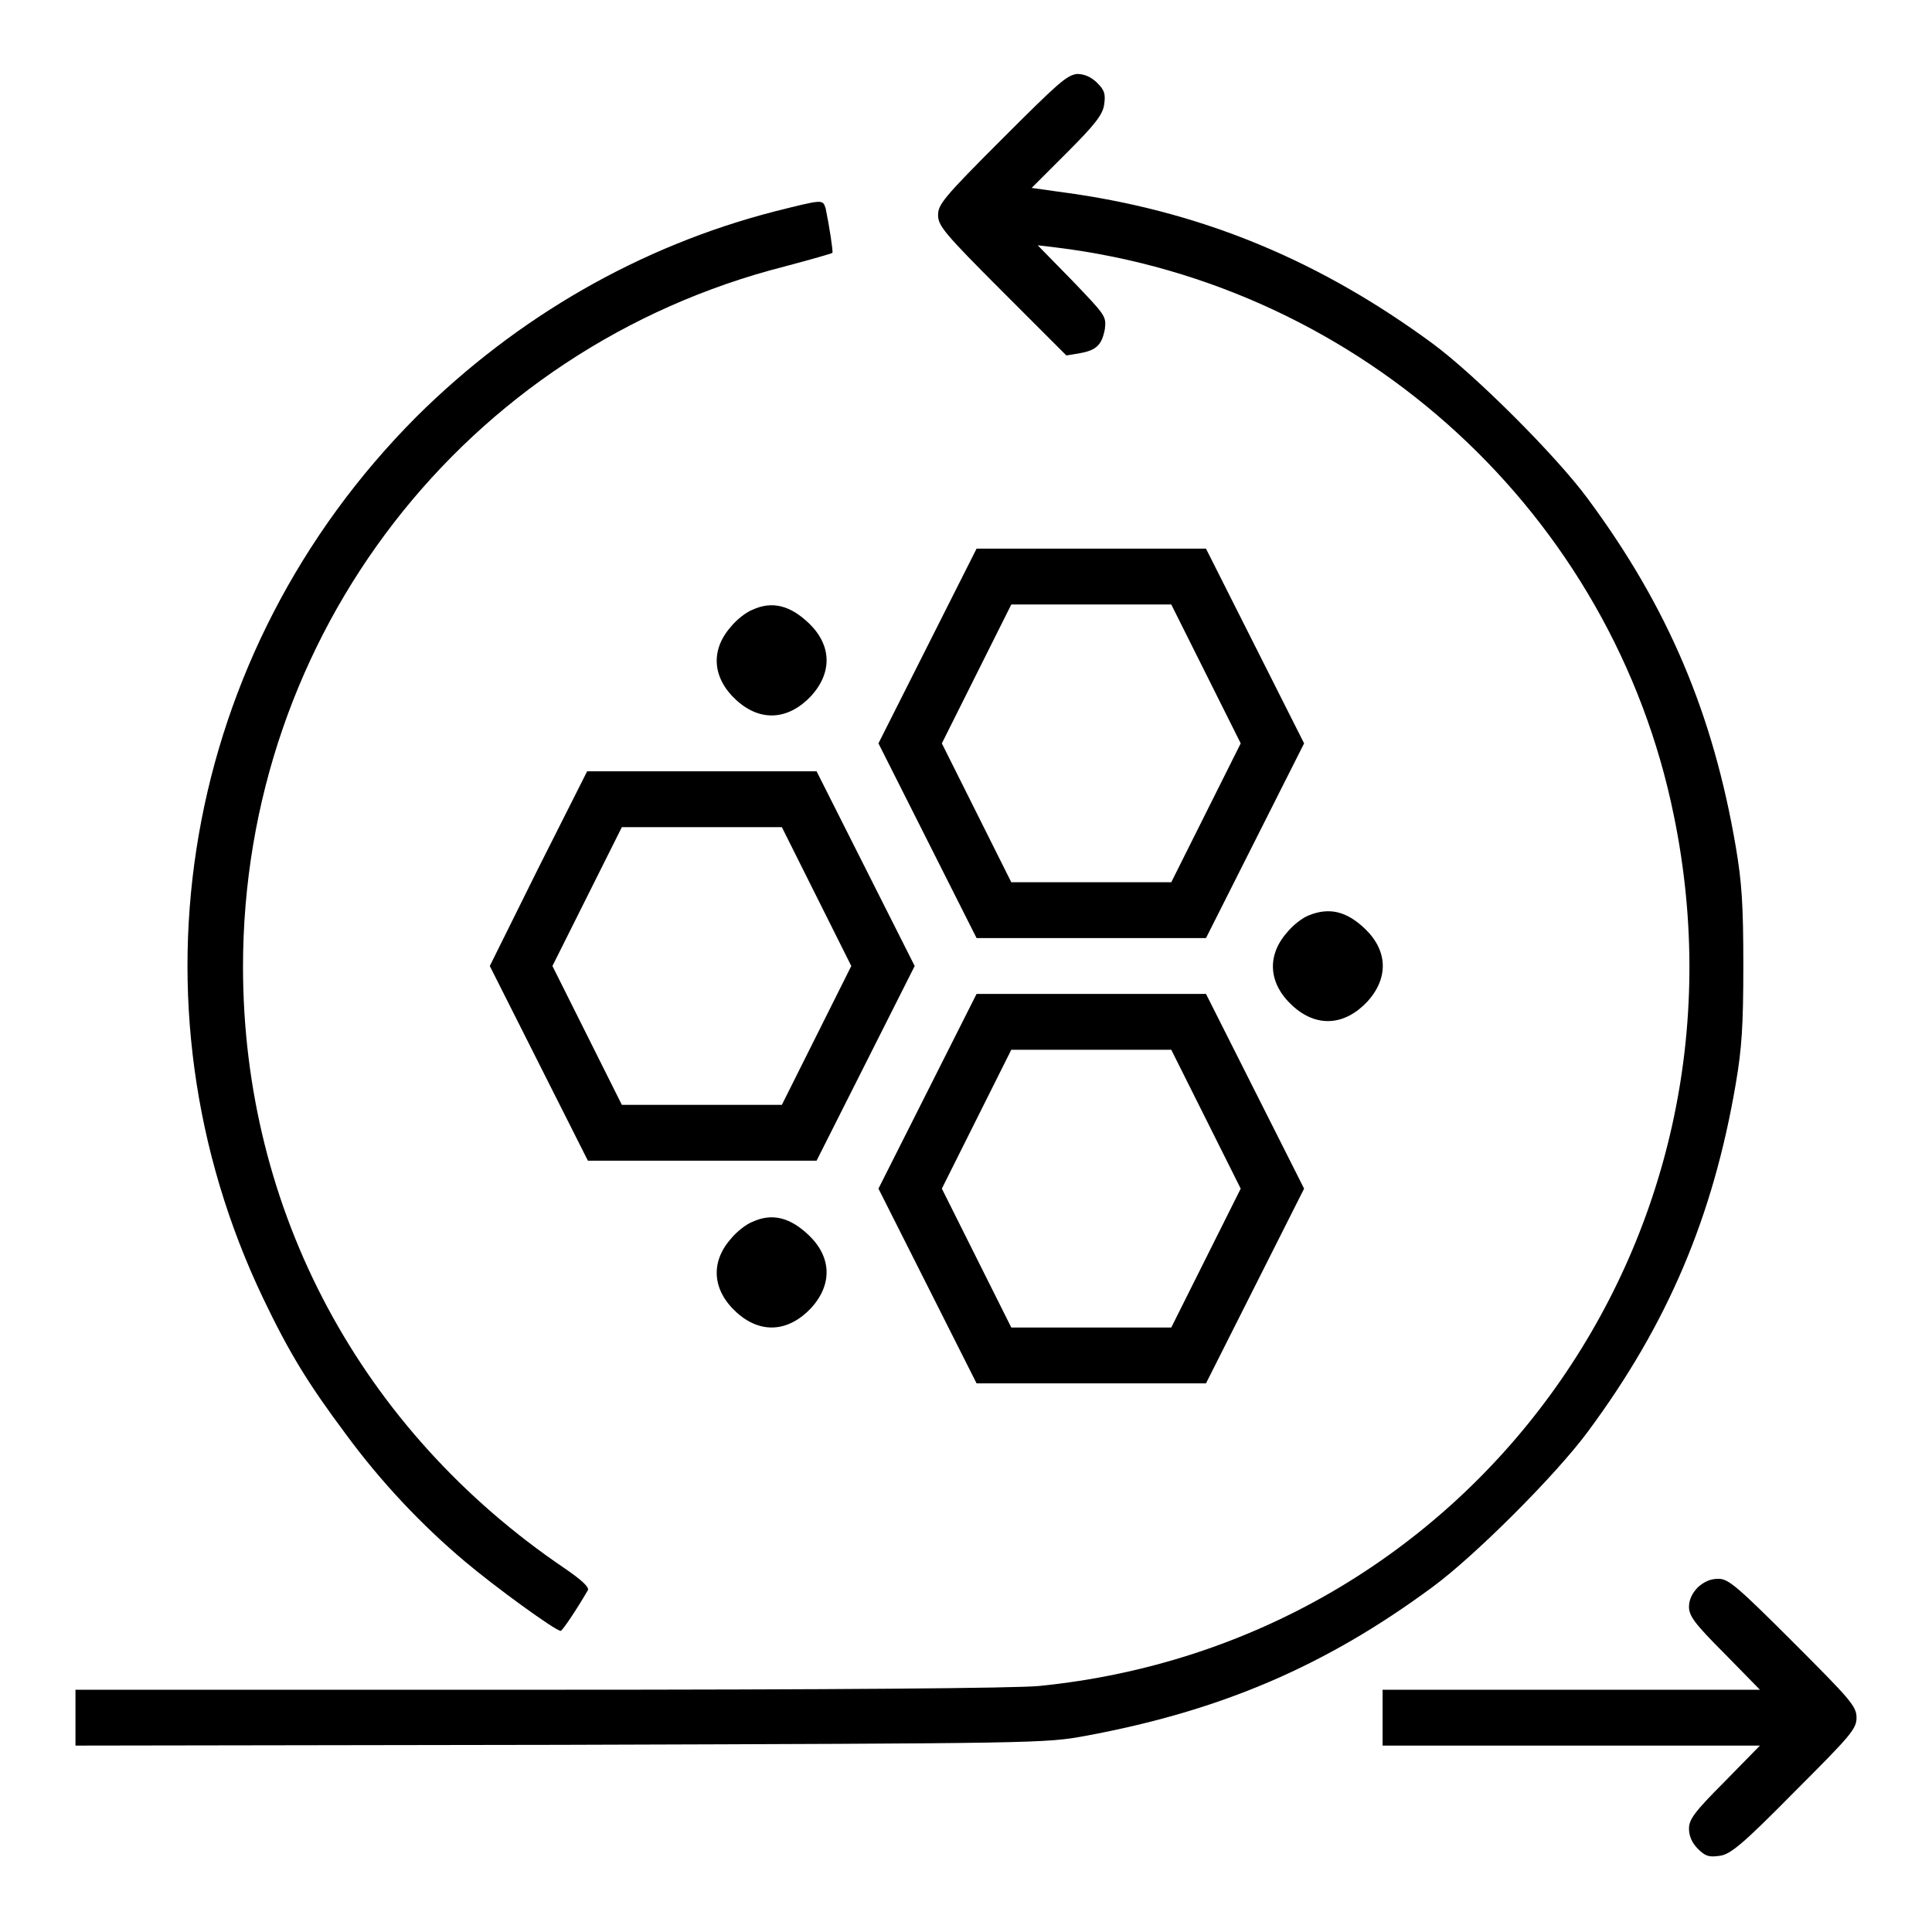 <?xml version="1.0" encoding="utf-8"?>
<!-- Svg Vector Icons : http://www.onlinewebfonts.com/icon -->
<!DOCTYPE svg PUBLIC "-//W3C//DTD SVG 1.1//EN" "http://www.w3.org/Graphics/SVG/1.1/DTD/svg11.dtd">
<svg version="1.1" xmlns="http://www.w3.org/2000/svg" xmlns:xlink="http://www.w3.org/1999/xlink" x="0px" y="0px" viewBox="0 0 256 256" enable-background="new 0 0 256 256" xml:space="preserve">
<g><g><g><path fill="#000000" d="M132.7,18.5c-7.7,7.7-8.4,8.6-8.4,10s0.8,2.4,8.5,10.1l8.5,8.5l1.8-0.3c2.2-0.4,2.9-1.1,3.3-3.2c0.2-1.7,0.1-1.8-4.3-6.4l-4.6-4.7l2.5,0.3c40.6,5,73.7,35.4,81.8,75.3c11.6,56.4-27.1,109.6-84.1,115.3c-3,0.3-27,0.5-66.2,0.5H10v3.7v3.7l64.2-0.1c63.6-0.2,64.3-0.2,69.7-1.2c17.8-3.3,31.7-9.2,45.9-19.7c5.6-4.1,16.4-14.9,20.6-20.6c10.6-14.3,16.6-28.5,19.6-46.1c0.8-4.7,1-7.7,1-15.7c0-8-0.2-11-1-15.7c-3-17.6-9-31.8-19.6-46.1c-4.1-5.6-14.9-16.4-20.6-20.6c-14.7-10.8-29.9-17.2-47.4-19.8l-5.7-0.8l4.7-4.7c3.7-3.7,4.7-5,4.9-6.3c0.2-1.4,0.1-1.9-0.9-2.9c-0.8-0.8-1.7-1.2-2.7-1.2C141.3,10,140.2,11,132.7,18.5z"/><path fill="#000000" d="M102.7,28c-17.9,4.6-34.2,14-47.5,27.2c-31.1,31.2-39.1,77.6-20.3,116.9c3.4,7.1,5.9,11.2,10.9,17.9c4.7,6.4,10.1,12.1,15.8,16.9c3.9,3.3,12,9.2,12.7,9.2c0.2,0,2.1-2.8,3.6-5.4c0.2-0.4-0.9-1.4-3.1-2.9c-27-18.3-42.6-47.4-42.6-79.7c0-44,29.4-82,71.8-92.8c3.4-0.9,6.2-1.7,6.3-1.8c0.1-0.2-0.4-3.5-0.9-5.9C109,26.4,109.1,26.4,102.7,28z"/><path fill="#000000" d="M122.9,85.6l-6.5,12.9l6.5,12.9l6.5,12.9h15.2h15.2l6.5-12.9l6.5-12.9l-6.5-12.9l-6.5-12.9h-15.2h-15.2L122.9,85.6z M159.8,89.3l4.6,9.2l-4.6,9.2l-4.6,9.2h-10.6H134l-4.6-9.2l-4.6-9.2l4.6-9.2l4.6-9.2h10.6h10.6L159.8,89.3z"/><path fill="#000000" d="M99.7,80.8c-0.8,0.3-2.1,1.3-2.9,2.3c-2.7,3.1-2.4,6.8,0.8,9.7c3.2,2.9,6.9,2.6,9.9-0.6c2.8-3.1,2.7-6.7-0.3-9.6C104.7,80.2,102.3,79.6,99.7,80.8z"/><path fill="#000000" d="M71.3,115.1L64.9,128l6.5,12.9l6.5,12.9H93h15.2l6.5-12.9l6.5-12.9l-6.5-12.9l-6.5-12.9H93H77.8L71.3,115.1z M108.2,118.8l4.6,9.2l-4.6,9.2l-4.6,9.2H93H82.4l-4.6-9.2l-4.6-9.2l4.6-9.2l4.6-9.2H93h10.6L108.2,118.8z"/><path fill="#000000" d="M173.4,121.3c-0.8,0.3-2.1,1.3-2.9,2.3c-2.7,3.1-2.4,6.8,0.8,9.7c3.2,2.9,6.9,2.6,9.9-0.6c2.8-3.1,2.7-6.7-0.3-9.6C178.4,120.7,176.1,120.2,173.4,121.3z"/><path fill="#000000" d="M122.9,144.6l-6.5,12.9l6.5,12.9l6.5,12.9h15.2h15.2l6.5-12.9l6.5-12.9l-6.5-12.9l-6.5-12.9h-15.2h-15.2L122.9,144.6z M159.8,148.3l4.6,9.2l-4.6,9.2l-4.6,9.2h-10.6H134l-4.6-9.2l-4.6-9.2l4.6-9.2l4.6-9.2h10.6h10.6L159.8,148.3z"/><path fill="#000000" d="M99.7,161.9c-0.8,0.3-2.1,1.3-2.9,2.3c-2.7,3.1-2.4,6.8,0.8,9.7c3.2,2.9,6.9,2.6,9.9-0.6c2.8-3.1,2.7-6.7-0.3-9.6C104.7,161.3,102.3,160.7,99.7,161.9z"/><path fill="#000000" d="M225,210.3c-0.7,0.7-1.2,1.6-1.2,2.6c0,1.2,0.7,2.2,4.7,6.2l4.7,4.8h-25h-25v3.7v3.7h25h25l-4.7,4.8c-4,4-4.7,5-4.7,6.2c0,1,0.4,1.9,1.2,2.7c1,1,1.5,1.1,2.9,0.9c1.4-0.2,3-1.5,9.9-8.5c7.4-7.4,8.2-8.3,8.2-9.8s-0.8-2.4-8.4-10c-7.5-7.5-8.6-8.4-9.9-8.4C226.6,209.2,225.8,209.6,225,210.3z"/></g></g></g>
</svg>